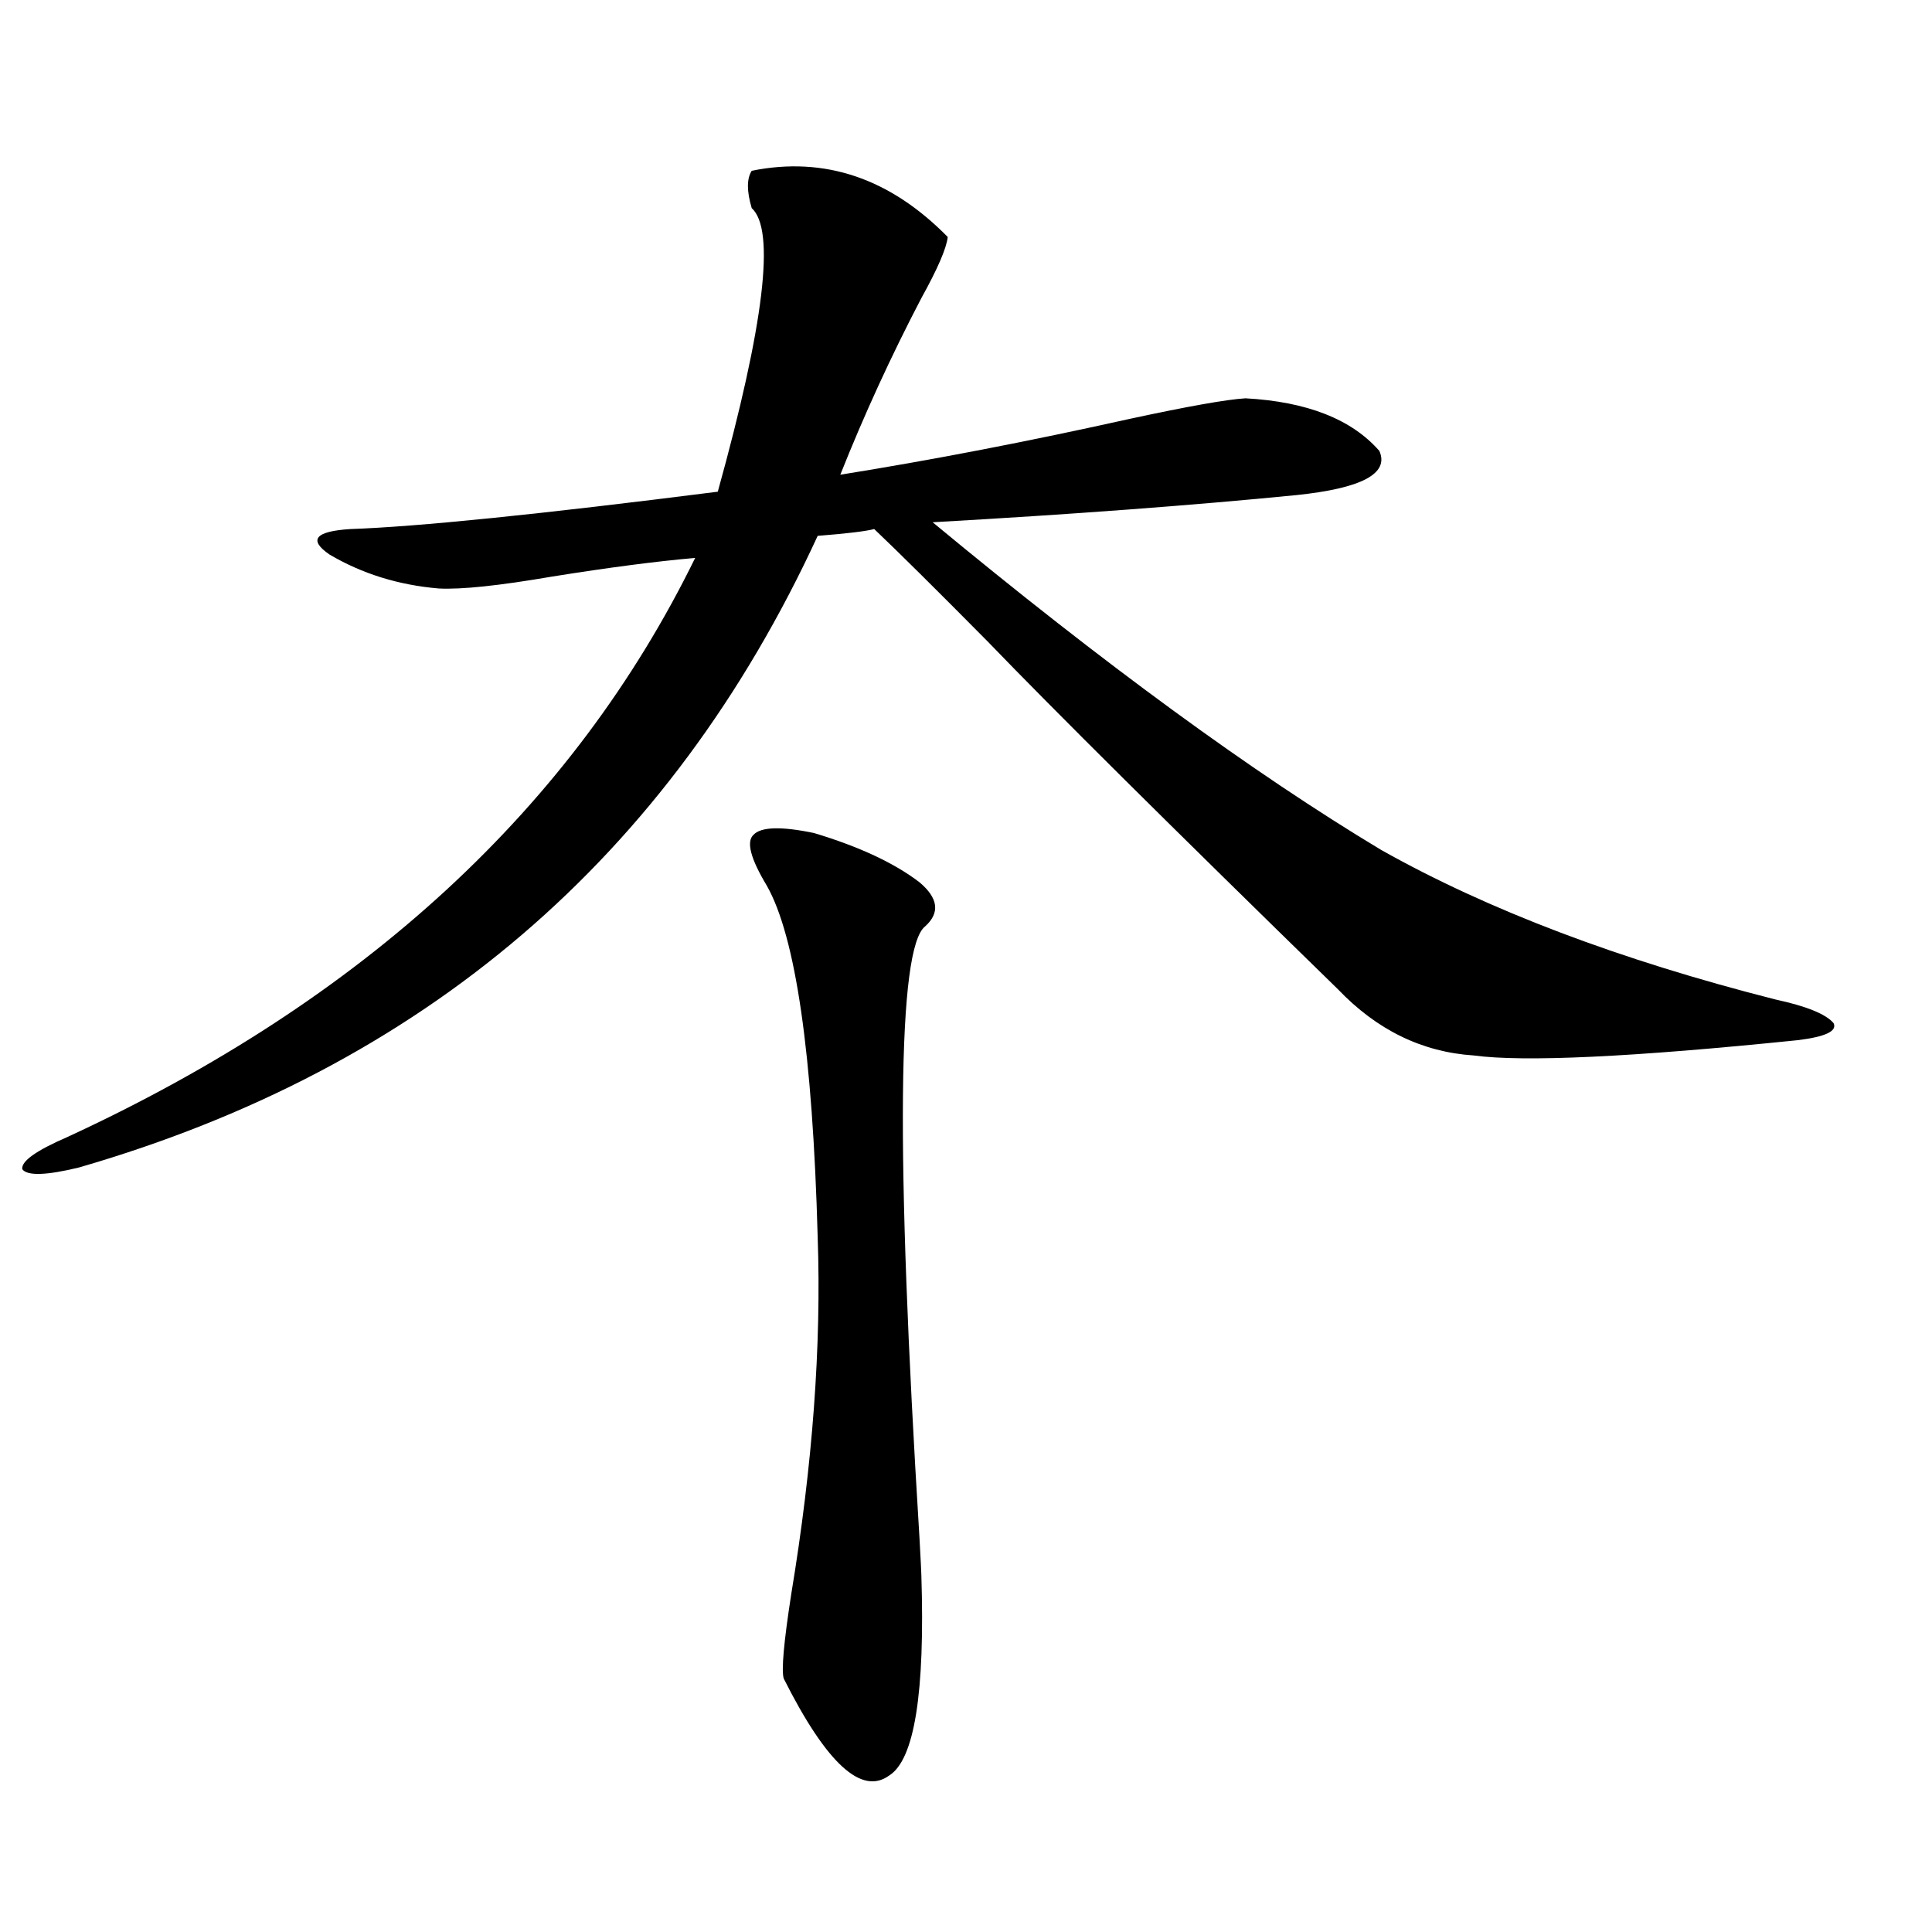 <?xml version="1.0" encoding="utf-8"?>
<!-- Generator: Adobe Illustrator 16.0.0, SVG Export Plug-In . SVG Version: 6.00 Build 0)  -->
<!DOCTYPE svg PUBLIC "-//W3C//DTD SVG 1.1//EN" "http://www.w3.org/Graphics/SVG/1.1/DTD/svg11.dtd">
<svg version="1.1" id="图层_1" xmlns="http://www.w3.org/2000/svg" xmlns:xlink="http://www.w3.org/1999/xlink" x="0px" y="0px"
	 width="1000px" height="1000px" viewBox="0 0 1000 1000" enable-background="new 0 0 1000 1000" xml:space="preserve">
<path d="M389.088,88.391c37.713-7.608,71.538,3.817,101.461,34.277c-0.655,5.864-5.213,16.411-13.658,31.641
	c-15.609,29.883-29.603,60.356-41.95,91.406c47.469-7.608,97.559-17.276,150.24-29.004c29.908-6.44,49.755-9.956,59.511-10.547
	c31.859,1.758,54.953,10.849,69.267,27.246c5.198,11.728-9.115,19.336-42.926,22.852c-53.337,5.273-116.095,9.97-188.288,14.063
	c88.443,73.251,165.85,129.79,232.189,169.629c55.273,31.063,123.244,56.841,203.897,77.344c16.25,3.516,26.341,7.622,30.243,12.305
	c1.951,4.106-4.237,7.031-18.536,8.789c-85.852,8.789-141.795,11.426-167.801,7.91c-26.676-1.758-50.09-13.184-70.242-34.277
	c-86.507-84.375-146.993-144.429-181.459-180.176c-26.676-26.944-46.188-46.28-58.535-58.008
	c-4.558,1.181-14.313,2.349-29.268,3.516c-76.751,166.415-204.232,275.399-382.43,326.953c-16.92,4.106-26.676,4.395-29.268,0.879
	c-0.655-4.093,7.149-9.668,23.414-16.699c153.487-70.89,261.777-170.796,324.87-299.707c-20.167,1.758-44.877,4.985-74.145,9.668
	c-27.316,4.696-46.828,6.743-58.535,6.152c-20.822-1.758-39.679-7.608-56.584-17.578c-11.066-7.608-7.484-12.003,10.731-13.184
	c34.466-1.167,97.879-7.608,190.239-19.336c24.055-86.71,29.908-135.64,17.561-146.777
	C386.481,98.938,386.481,92.497,389.088,88.391z M421.282,431.164c23.414,7.031,41.615,15.532,54.633,25.488
	c9.756,8.212,10.731,15.82,2.927,22.852c-14.313,11.138-15.289,116.606-2.927,316.406c0.641,11.728,0.976,18.169,0.976,19.336
	c1.951,60.933-3.582,95.499-16.585,103.711c-14.313,10.547-32.529-6.152-54.633-50.098c-1.311-4.106,0-18.759,3.902-43.945
	c11.052-66.797,15.609-128.32,13.658-184.57c-2.606-94.922-11.387-155.566-26.341-181.934c-8.46-14.063-10.731-22.852-6.829-26.367
	C393.966,427.95,404.362,427.648,421.282,431.164z"/>
</svg>
